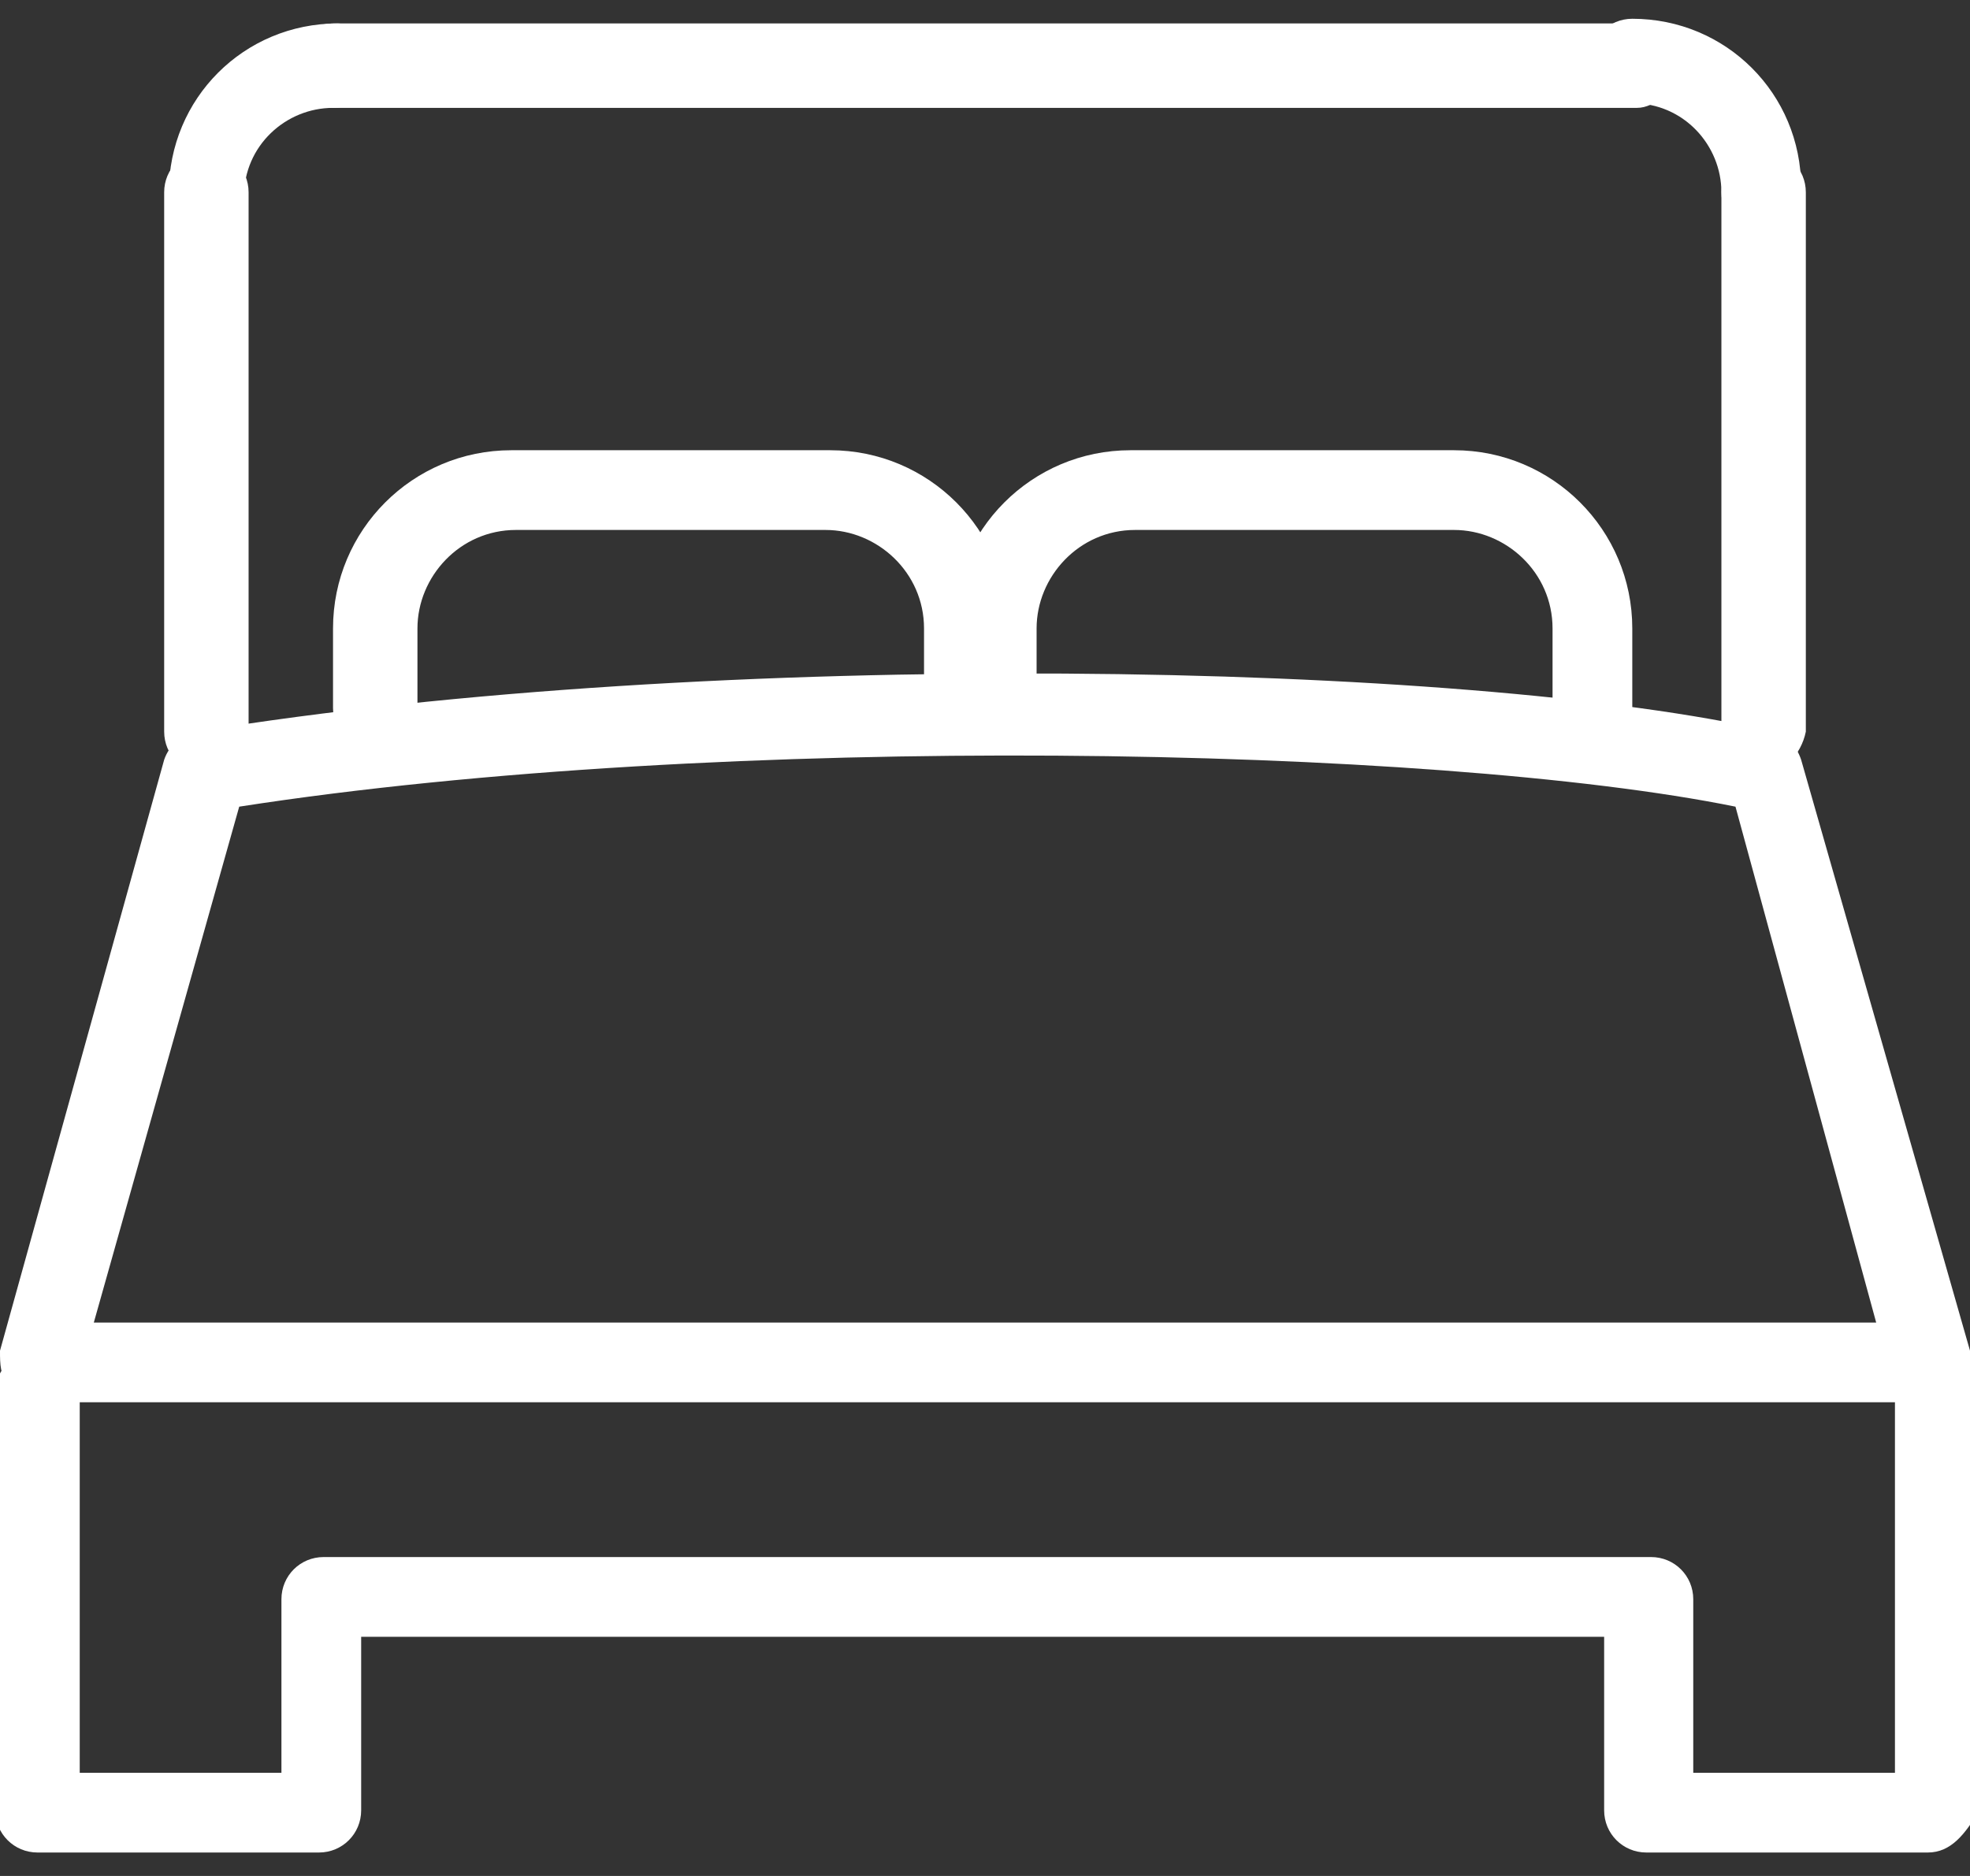 <?xml version="1.0" encoding="utf-8"?>
<!-- Generator: Adobe Illustrator 19.2.1, SVG Export Plug-In . SVG Version: 6.00 Build 0)  -->
<svg version="1.1" id="Layer_1" xmlns="http://www.w3.org/2000/svg" xmlns:xlink="http://www.w3.org/1999/xlink" x="0px" y="0px"
	 viewBox="0 0 42 40" style="enable-background:new 0 0 42 40;" xml:space="preserve">
<rect x="0" y="0" width="42" height="40" fill="#333333" stroke="none"/>
<style type="text/css">
	.st0{fill:#FFFFFF;}
</style>
<g>
	<g>
		<path class="st0" d="M41.1,39.5h-6c-0.5,0-0.9-0.4-0.9-0.9v-3.7H7.7v3.7c0,0.5-0.4,0.9-0.9,0.9h-6c-0.5,0-0.9-0.4-0.9-0.9v-8.9
			c0-0.5,0.4-0.9,0.9-0.9s0.9,0.4,0.9,0.9v8.1H6v-3.7c0-0.5,0.4-0.9,0.9-0.9h28.3c0.5,0,0.9,0.4,0.9,0.9v3.7h4.3v-8.1
			c0-0.5,0.4-0.9,0.9-0.9s0.9,0.4,0.9,0.9v8.9C41.9,39.1,41.6,39.5,41.1,39.5z"/>
	</g>
	<g>
		<path class="st0" d="M34.9,2.3H7.1c-0.5,0-0.9-0.4-0.9-0.9s0.4-0.9,0.9-0.9h27.7c0.5,0,0.9,0.4,0.9,0.9S35.3,2.3,34.9,2.3z"/>
	</g>
	<g>
		<path class="st0" d="M37.6,5c-0.5,0-0.9-0.4-0.9-0.9c0-1-0.8-1.9-1.9-1.9c-0.5,0-0.9-0.4-0.9-0.9s0.4-0.9,0.9-0.9
			c2,0,3.6,1.6,3.6,3.6C38.4,4.6,38,5,37.6,5z"/>
	</g>
	<g>
		<path class="st0" d="M37.6,16.5c-0.5,0-0.9-0.4-0.9-0.9V4.1c0-0.5,0.4-0.9,0.9-0.9c0.5,0,0.9,0.4,0.9,0.9v11.5
			C38.4,16.1,38,16.5,37.6,16.5z"/>
	</g>
	<g>
		<path class="st0" d="M34,16c-0.5,0-0.9-0.4-0.9-0.9v-1.7c0-1.2-1-2.1-2.1-2.1h-6.8c-1.2,0-2.1,1-2.1,2.1v1.1
			c0,0.5-0.4,0.9-0.9,0.9c-0.5,0-0.9-0.4-0.9-0.9v-1.1c0-2.1,1.7-3.8,3.8-3.8H31c2.1,0,3.8,1.7,3.8,3.8v1.7C34.8,15.6,34.4,16,34,16
			z"/>
	</g>
	<g>
		<path class="st0" d="M8,16c-0.5,0-0.9-0.4-0.9-0.9v-1.7c0-2.1,1.7-3.8,3.8-3.8h6.8c2.1,0,3.8,1.7,3.8,3.8v1.1
			c0,0.5-0.4,0.9-0.9,0.9s-0.9-0.4-0.9-0.9v-1.1c0-1.2-1-2.1-2.1-2.1H11c-1.2,0-2.1,1-2.1,2.1v1.7C8.9,15.6,8.5,16,8,16z"/>
	</g>
	<g>
		<path class="st0" d="M4.4,16.5c-0.5,0-0.9-0.4-0.9-0.9V4.1c0-0.5,0.4-0.9,0.9-0.9s0.9,0.4,0.9,0.9v11.5
			C5.3,16.1,4.9,16.5,4.4,16.5z"/>
	</g>
	<g>
		<path class="st0" d="M4.4,5C4,5,3.6,4.6,3.6,4.1c0-2,1.6-3.6,3.6-3.6C7.6,0.5,8,0.9,8,1.4S7.6,2.3,7.1,2.3c-1,0-1.9,0.8-1.9,1.9
			C5.3,4.6,4.9,5,4.4,5z"/>
	</g>
	<g>
		<path class="st0" d="M41.1,29.9H0.9c-0.3,0-0.5-0.1-0.7-0.3C0,29.3,0,29.1,0,28.8l3.5-12.6c0.1-0.3,0.4-0.6,0.7-0.6
			c11-1.8,27.1-1.5,33.6,0c0.3,0.1,0.5,0.3,0.6,0.6L42,28.8c0.1,0.3,0,0.5-0.1,0.7C41.7,29.8,41.4,29.9,41.1,29.9z M2,28.2H40l-3-11
			c-6.4-1.3-21.6-1.6-31.9,0L2,28.2z"/>
	</g>
</g>
</svg>
